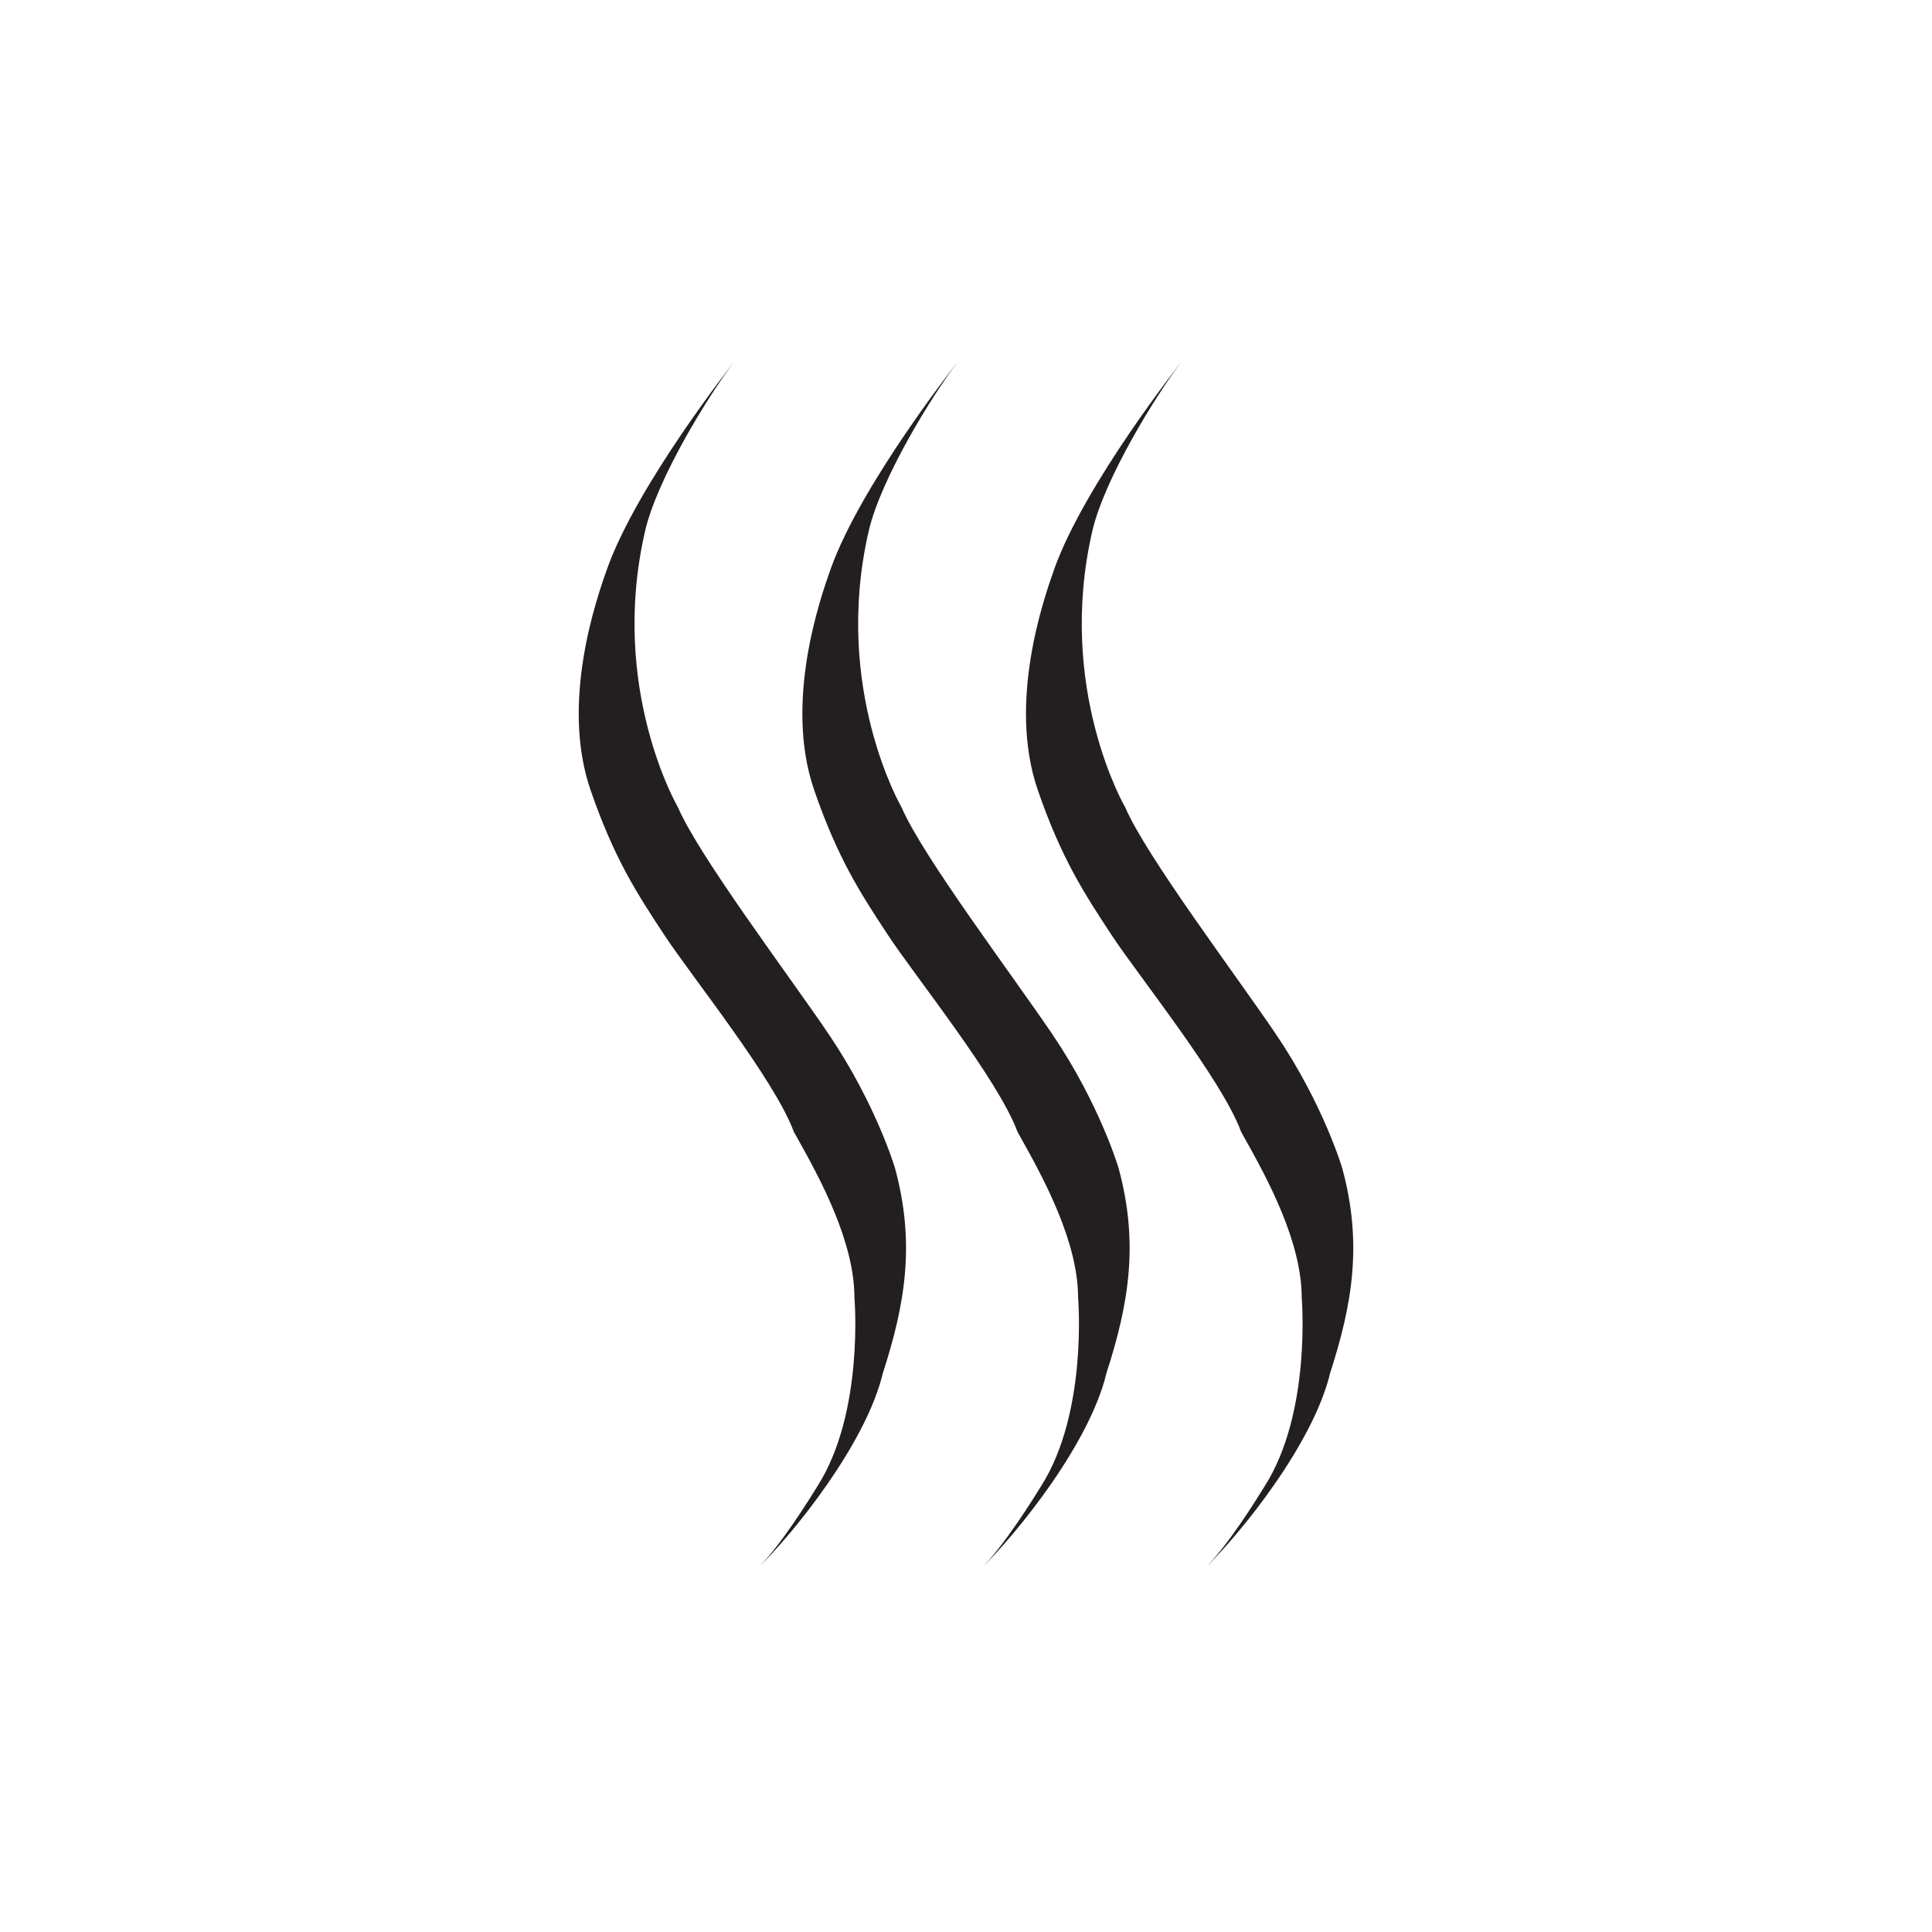 <?xml version="1.0" encoding="utf-8"?>
<!-- Generator: Adobe Illustrator 16.0.0, SVG Export Plug-In . SVG Version: 6.00 Build 0)  -->
<!DOCTYPE svg PUBLIC "-//W3C//DTD SVG 1.1//EN" "http://www.w3.org/Graphics/SVG/1.1/DTD/svg11.dtd">
<svg version="1.1" id="Layer_1" xmlns="http://www.w3.org/2000/svg" xmlns:xlink="http://www.w3.org/1999/xlink" x="0px" y="0px"
	 width="250px" height="250px" viewBox="0 0 150 150" enable-background="new 0 0 150 150" xml:space="preserve">
<g>
	<path fill="#231F20" d="M704.358,52.816c0-3.008-2.439-5.449-5.452-5.449c-3.008,0-5.448,2.441-5.448,5.449
		c0,3.008,2.44,5.457,5.448,5.457C701.919,58.273,704.358,55.825,704.358,52.816z"/>
	<circle fill="#231F20" cx="698.908" cy="72.856" r="5.45"/>
	<path fill="#231F20" d="M704.358,92.896c0-3.009-2.439-5.457-5.452-5.457c-3.008,0-5.448,2.448-5.448,5.457
		c0,3.008,2.44,5.449,5.448,5.449C701.919,98.345,704.358,95.903,704.358,92.896z"/>
	<path fill="#231F20" d="M688.654,70.938c2.128-2.129,2.128-5.581,0-7.702c-2.128-2.129-5.581-2.129-7.709-0.007
		c-2.126,2.128-2.126,5.58,0,7.708C683.073,73.067,686.526,73.067,688.654,70.938z"/>
	<path fill="#231F20" d="M674.485,85.105c2.13-2.129,2.13-5.579,0-7.708c-2.129-2.129-5.579-2.129-7.709,0
		c-2.124,2.129-2.124,5.579,0,7.708C668.906,87.235,672.356,87.235,674.485,85.105z"/>
	<path fill="#231F20" d="M716.867,63.236c-2.128-2.129-5.576-2.129-7.704,0c-2.131,2.121-2.131,5.573,0,7.702
		c2.128,2.129,5.576,2.129,7.708,0C718.997,68.809,718.997,65.357,716.867,63.236z"/>
	<path fill="#231F20" d="M731.036,77.397c-2.126-2.129-5.576-2.129-7.706,0c-2.133,2.129-2.133,5.579,0,7.708
		c2.13,2.13,5.58,2.13,7.706,0C733.164,82.984,733.164,79.526,731.036,77.397z"/>
</g>
<g>
	<g>
		<path fill="#231F20" d="M1424.621,115.266h9.626c12.05-0.247,18.486-5.587,21.391-7.963
			c12.488-11.088,11.303-25.663,11.303-25.663V31.899l-0.047-6.329h4.496v3.494l-0.029,5.973v49.742c0,0,0.581,14.03-11.906,25.11
			c-2.907,2.376-9.682,9.336-21.8,9.961l-13.096,0.291L1424.621,115.266z"/>
		<path fill="#231F20" d="M1584.981,115.266h-9.621c-12.057-0.247-18.491-5.587-21.394-7.963
			c-12.487-11.088-11.298-25.663-11.298-25.663V31.899l0.038-6.329h-4.489v3.494l0.029,5.973v49.742c0,0-0.586,14.03,11.904,25.11
			c2.906,2.376,9.682,9.336,21.797,9.961l13.094,0.291L1584.981,115.266z"/>
	</g>
	<path fill="#131215" d="M1502.372,51.531c0,0-2.754-15.47-14.641-22.786c-0.617-0.363-0.617-0.763-0.617-0.763v0.103v-1.562
		c0-0.617,0.479-0.385,0.479-0.385c14.068,6.503,17.209,24.167,17.209,24.167l0.439-1.904c1.264-4.737,5.529-17.06,16.767-22.263
		c0,0,0.487-0.232,0.487,0.385v1.562v-0.103c0,0,0,0.4-0.622,0.763c-11.887,7.316-14.636,22.786-14.636,22.786
		s-0.734,3.755-0.734,6.219c0,2.456,0,54.9,0,54.9s0,2.986-1.701,2.986c-0.999,0-1.695-0.944-1.695-2.87c0-1.939,0-54.966,0-54.966
		S1502.918,54.575,1502.372,51.531z"/>
</g>
<g>
	<path fill="#231F20" d="M50.08,41.251c0.943-4.113,4.961-10.594,6.916-13.159c0,0-7.509,9.475-9.863,16.08
		c-0.831,2.331-3.63,10.36-1.282,17.169c1.857,5.384,3.648,8.087,5.723,11.247c2.069,3.153,8.579,11.24,10.059,15.287
		c0.081,0.139,0.164,0.283,0.242,0.43c1.821,3.24,4.463,8.115,4.463,12.461c0,0,0.774,8.915-2.878,14.632
		c-0.493,0.793-2.909,4.738-4.783,6.511c3.058-2.957,8.579-9.91,9.863-15.287c1.747-5.392,2.528-10.092,0.952-15.911
		c0,0-1.448-4.935-5.134-10.391c-3.118-4.614-10.07-13.812-11.716-17.628C52.642,62.691,47.261,53.486,50.08,41.251z"/>
	<path fill="#231F20" d="M67.441,41.251c0.947-4.113,4.961-10.594,6.916-13.159c0,0-7.509,9.475-9.863,16.08
		c-0.828,2.331-3.628,10.36-1.282,17.169c1.857,5.384,3.65,8.087,5.723,11.247c2.069,3.153,8.582,11.24,10.063,15.287
		c0.078,0.139,0.159,0.283,0.24,0.43c1.818,3.24,4.465,8.115,4.465,12.461c0,0,0.77,8.915-2.883,14.632
		c-0.493,0.793-2.909,4.738-4.783,6.511c3.058-2.957,8.584-9.91,9.863-15.287c1.747-5.392,2.528-10.092,0.952-15.911
		c0,0-1.445-4.935-5.134-10.391c-3.118-4.614-10.07-13.812-11.716-17.628C70.003,62.691,64.627,53.486,67.441,41.251z"/>
	<path fill="#231F20" d="M84.803,41.251c0.947-4.113,4.966-10.594,6.921-13.159c0,0-7.509,9.475-9.868,16.08
		c-0.828,2.331-3.628,10.36-1.282,17.169c1.857,5.384,3.652,8.087,5.723,11.247c2.072,3.153,8.584,11.24,10.063,15.287
		c0.081,0.139,0.159,0.283,0.24,0.43c1.822,3.24,4.465,8.115,4.465,12.461c0,0,0.77,8.915-2.883,14.632
		c-0.489,0.793-2.909,4.738-4.783,6.511c3.06-2.957,8.584-9.91,9.866-15.287c1.744-5.392,2.529-10.092,0.949-15.911
		c0,0-1.445-4.935-5.134-10.391c-3.116-4.614-10.07-13.812-11.714-17.628C87.366,62.691,81.988,53.486,84.803,41.251z"/>
</g>
<g>
	<g>
		<path fill="#131215" d="M1277.162,77.761c0.049,1.337,0,13.775-0.088,16.965c-0.099,3.197-0.429,4.302-1.127,5.675
			c-0.736,1.446-1.953,2.608-3.836,3.808c-1.976,1.271-1.374,1.925-1.374,1.925s0.402,1.104,2.467-0.254
			c2.304-1.504,5.675-3.618,5.915-9.816c0.043-0.857,0-18.062,0-18.302V57.387c0-0.24,0.043-17.445,0-18.302
			c-0.24-6.198-3.611-8.312-5.915-9.816c-2.064-1.359-2.467-0.254-2.467-0.254s-0.602,0.654,1.374,1.918
			c1.883,1.206,3.1,2.361,3.836,3.815c0.698,1.373,1.028,2.478,1.127,5.674c0.088,3.189,0.137,15.629,0.088,16.965V77.761z"/>
		<path fill="#131215" d="M1286.891,77.761c-0.045,1.337,0,13.775,0.095,16.965c0.097,3.197,0.422,4.302,1.118,5.675
			c0.738,1.446,1.959,2.608,3.836,3.808c1.984,1.271,1.374,1.925,1.374,1.925s-0.396,1.104-2.472-0.254
			c-2.299-1.504-5.663-3.618-5.906-9.816c-0.052-0.857,0-18.062,0-18.302V57.387c0-0.24-0.052-17.445,0-18.302
			c0.243-6.198,3.607-8.312,5.906-9.816c2.076-1.359,2.472-0.254,2.472-0.254s0.61,0.654-1.374,1.918
			c-1.877,1.206-3.098,2.361-3.836,3.815c-0.696,1.373-1.021,2.478-1.118,5.674c-0.095,3.189-0.14,15.629-0.095,16.965V77.761z"/>
	</g>
	<g>
		<path fill="#231F20" d="M1201.849,115.266h9.626c12.05-0.247,18.483-5.587,21.391-7.963
			c12.485-11.088,11.303-25.663,11.303-25.663V31.899l-0.047-6.329h4.496v3.494l-0.029,5.973v49.742c0,0,0.581,14.03-11.908,25.11
			c-2.905,2.376-9.68,9.336-21.798,9.961l-13.096,0.291L1201.849,115.266z"/>
		<path fill="#231F20" d="M1362.207,115.266h-9.619c-12.057-0.247-18.49-5.587-21.394-7.963c-12.487-11.088-11.3-25.663-11.3-25.663
			V31.899l0.04-6.329h-4.489v3.494l0.029,5.973v49.742c0,0-0.586,14.03,11.904,25.11c2.906,2.376,9.682,9.336,21.797,9.961
			l13.094,0.291L1362.207,115.266z"/>
	</g>
</g>
<g>
	<path fill="#231F20" d="M925.692,58.912c3.341,6.612,0.685,14.678-5.924,18.013c-6.611,3.334-14.677,0.684-18.013-5.929
		c0,0-1.438-2.318-1.594-5.646c-0.157-3.334-0.574-28.554-0.574-28.554l22.367,17.372C921.955,54.168,924.608,56.239,925.692,58.912
		z"/>
	<path fill="#231F20" d="M847.779,58.912c-3.34,6.612-0.685,14.678,5.925,18.013c6.612,3.334,14.676,0.684,18.012-5.929
		c0,0,1.439-2.318,1.594-5.646c0.157-3.334,0.575-28.554,0.575-28.554l-22.367,17.372C851.518,54.168,848.864,56.239,847.779,58.912
		z"/>
	<path fill="#231F20" d="M900.187,95.511c0,7.404-6.002,13.405-13.405,13.405s-13.404-6.001-13.404-13.405
		c0,0-0.24-2.718,1.118-5.762c1.358-3.045,12.351-25.75,12.351-25.75l12.143,25.59C898.988,89.589,900.427,92.634,900.187,95.511z"
		/>
</g>
<path fill="none" stroke="#020202" stroke-width="2.79" stroke-miterlimit="10" d="M1098.318,72.856
	c0,24.74-14.017,44.793-31.312,44.793c-17.29,0-31.309-20.054-31.309-44.793c0-24.74,14.019-44.793,31.309-44.793
	C1084.302,28.062,1098.318,48.116,1098.318,72.856z"/>
</svg>
